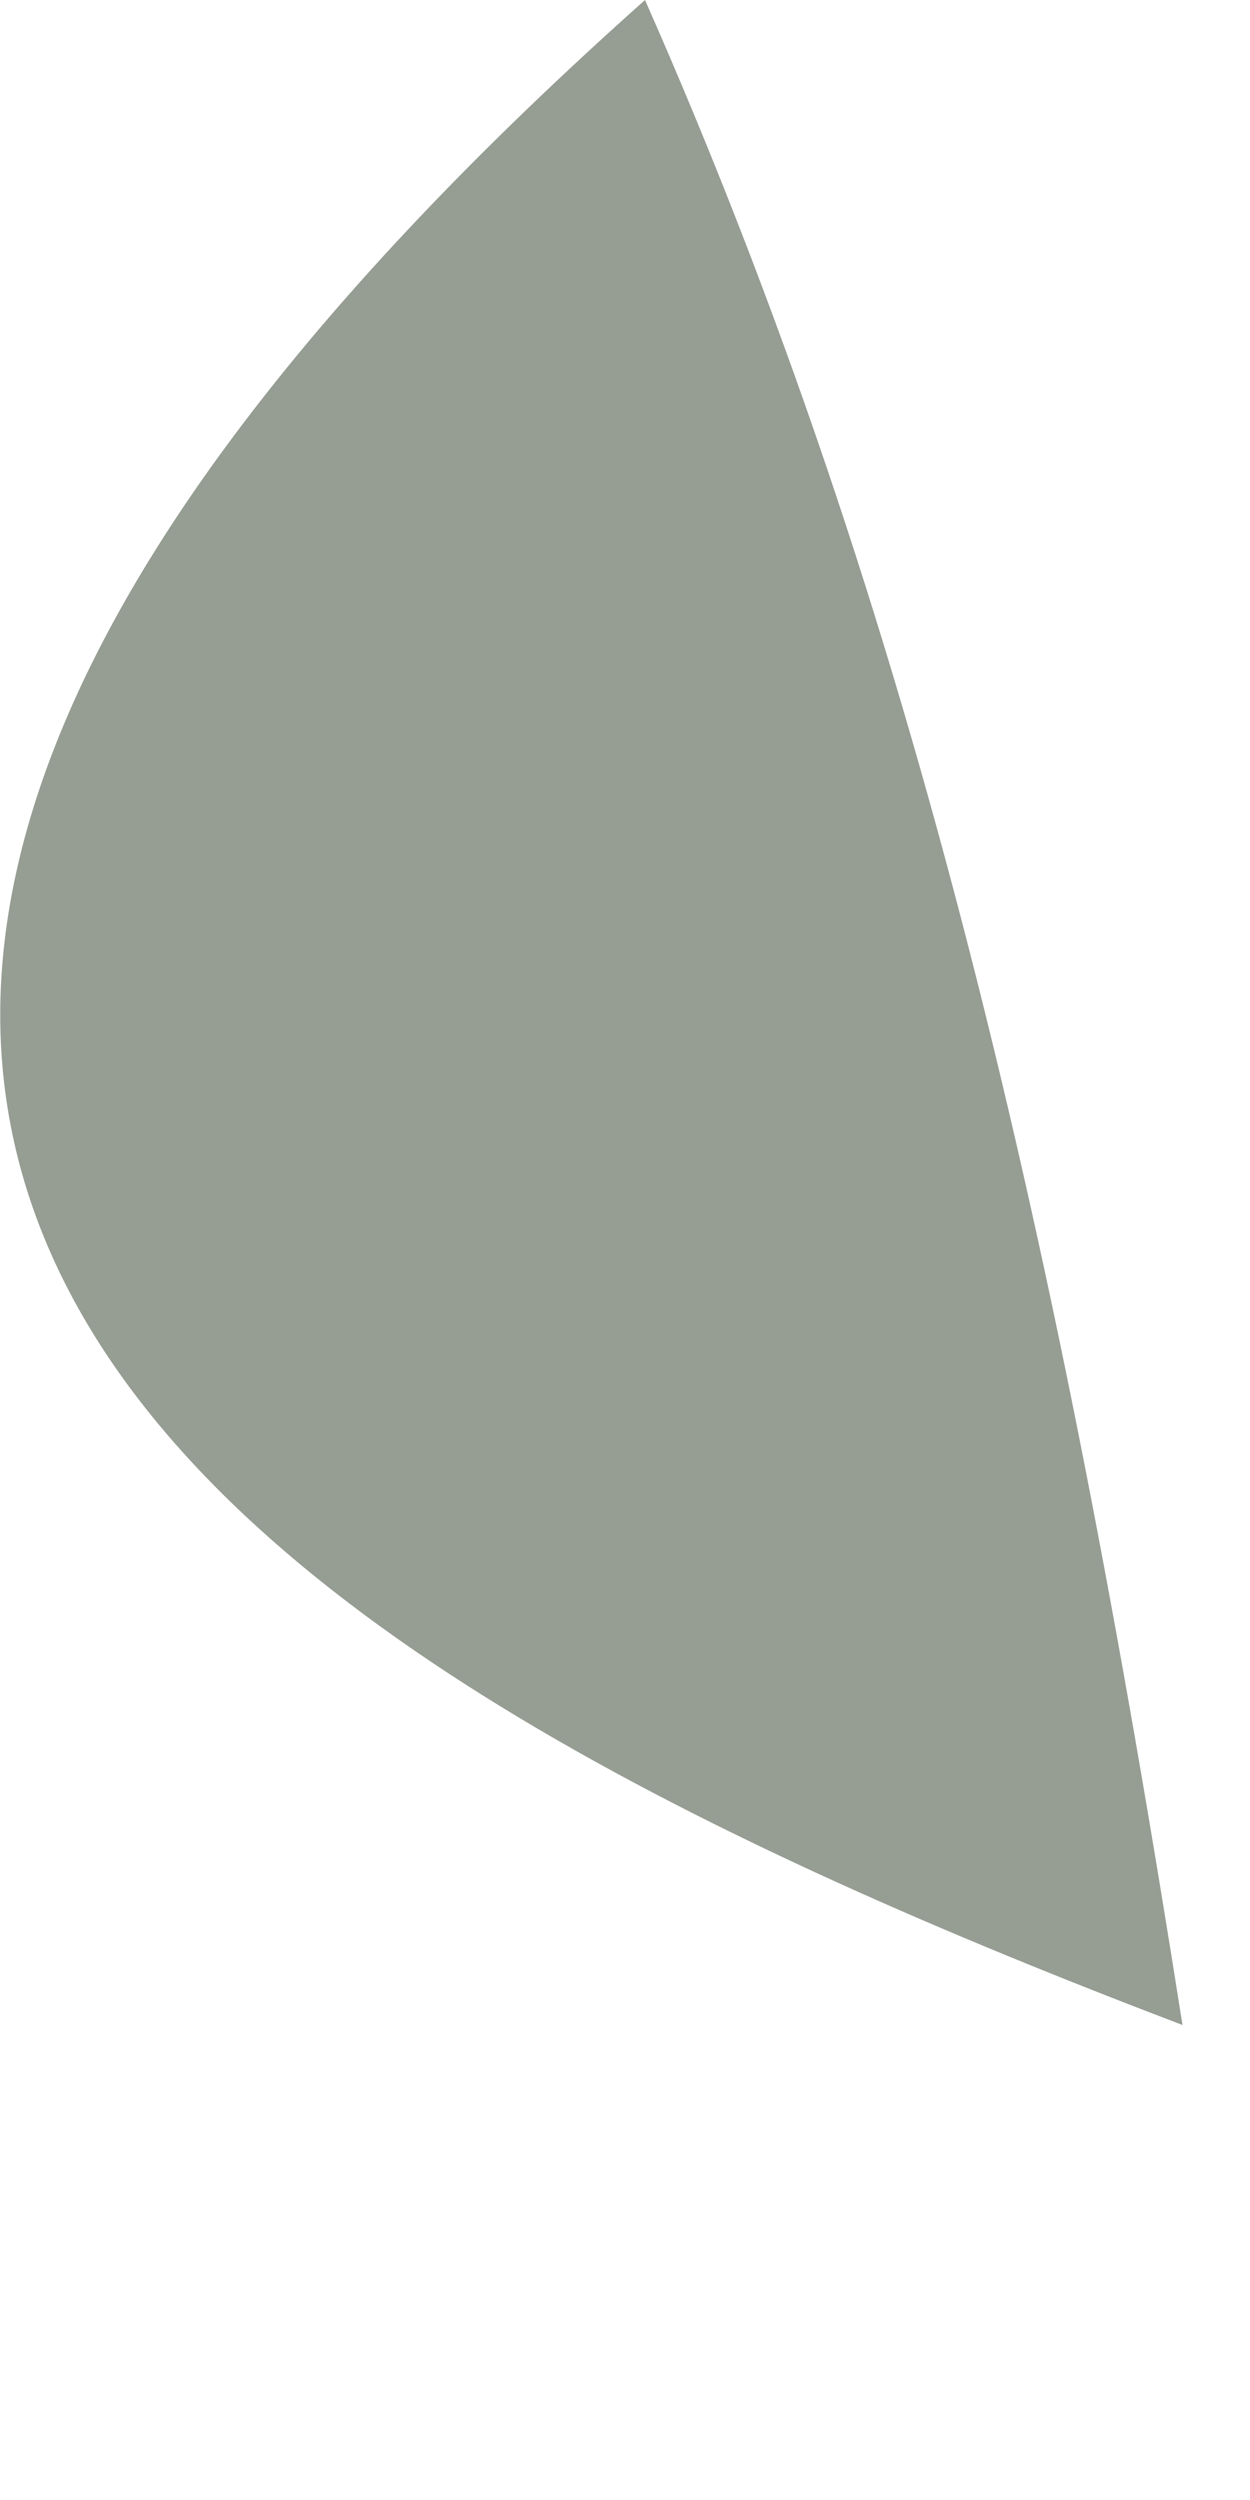 <?xml version="1.0" encoding="utf-8"?>
<svg xmlns="http://www.w3.org/2000/svg" fill="none" height="100%" overflow="visible" preserveAspectRatio="none" style="display: block;" viewBox="0 0 1 2" width="100%">
<path d="M0.516 0C0.733 0.491 0.848 0.998 0.946 1.62C0.19 1.332 -0.512 0.916 0.516 0Z" fill="#969D93" id="Vector"/>
</svg>